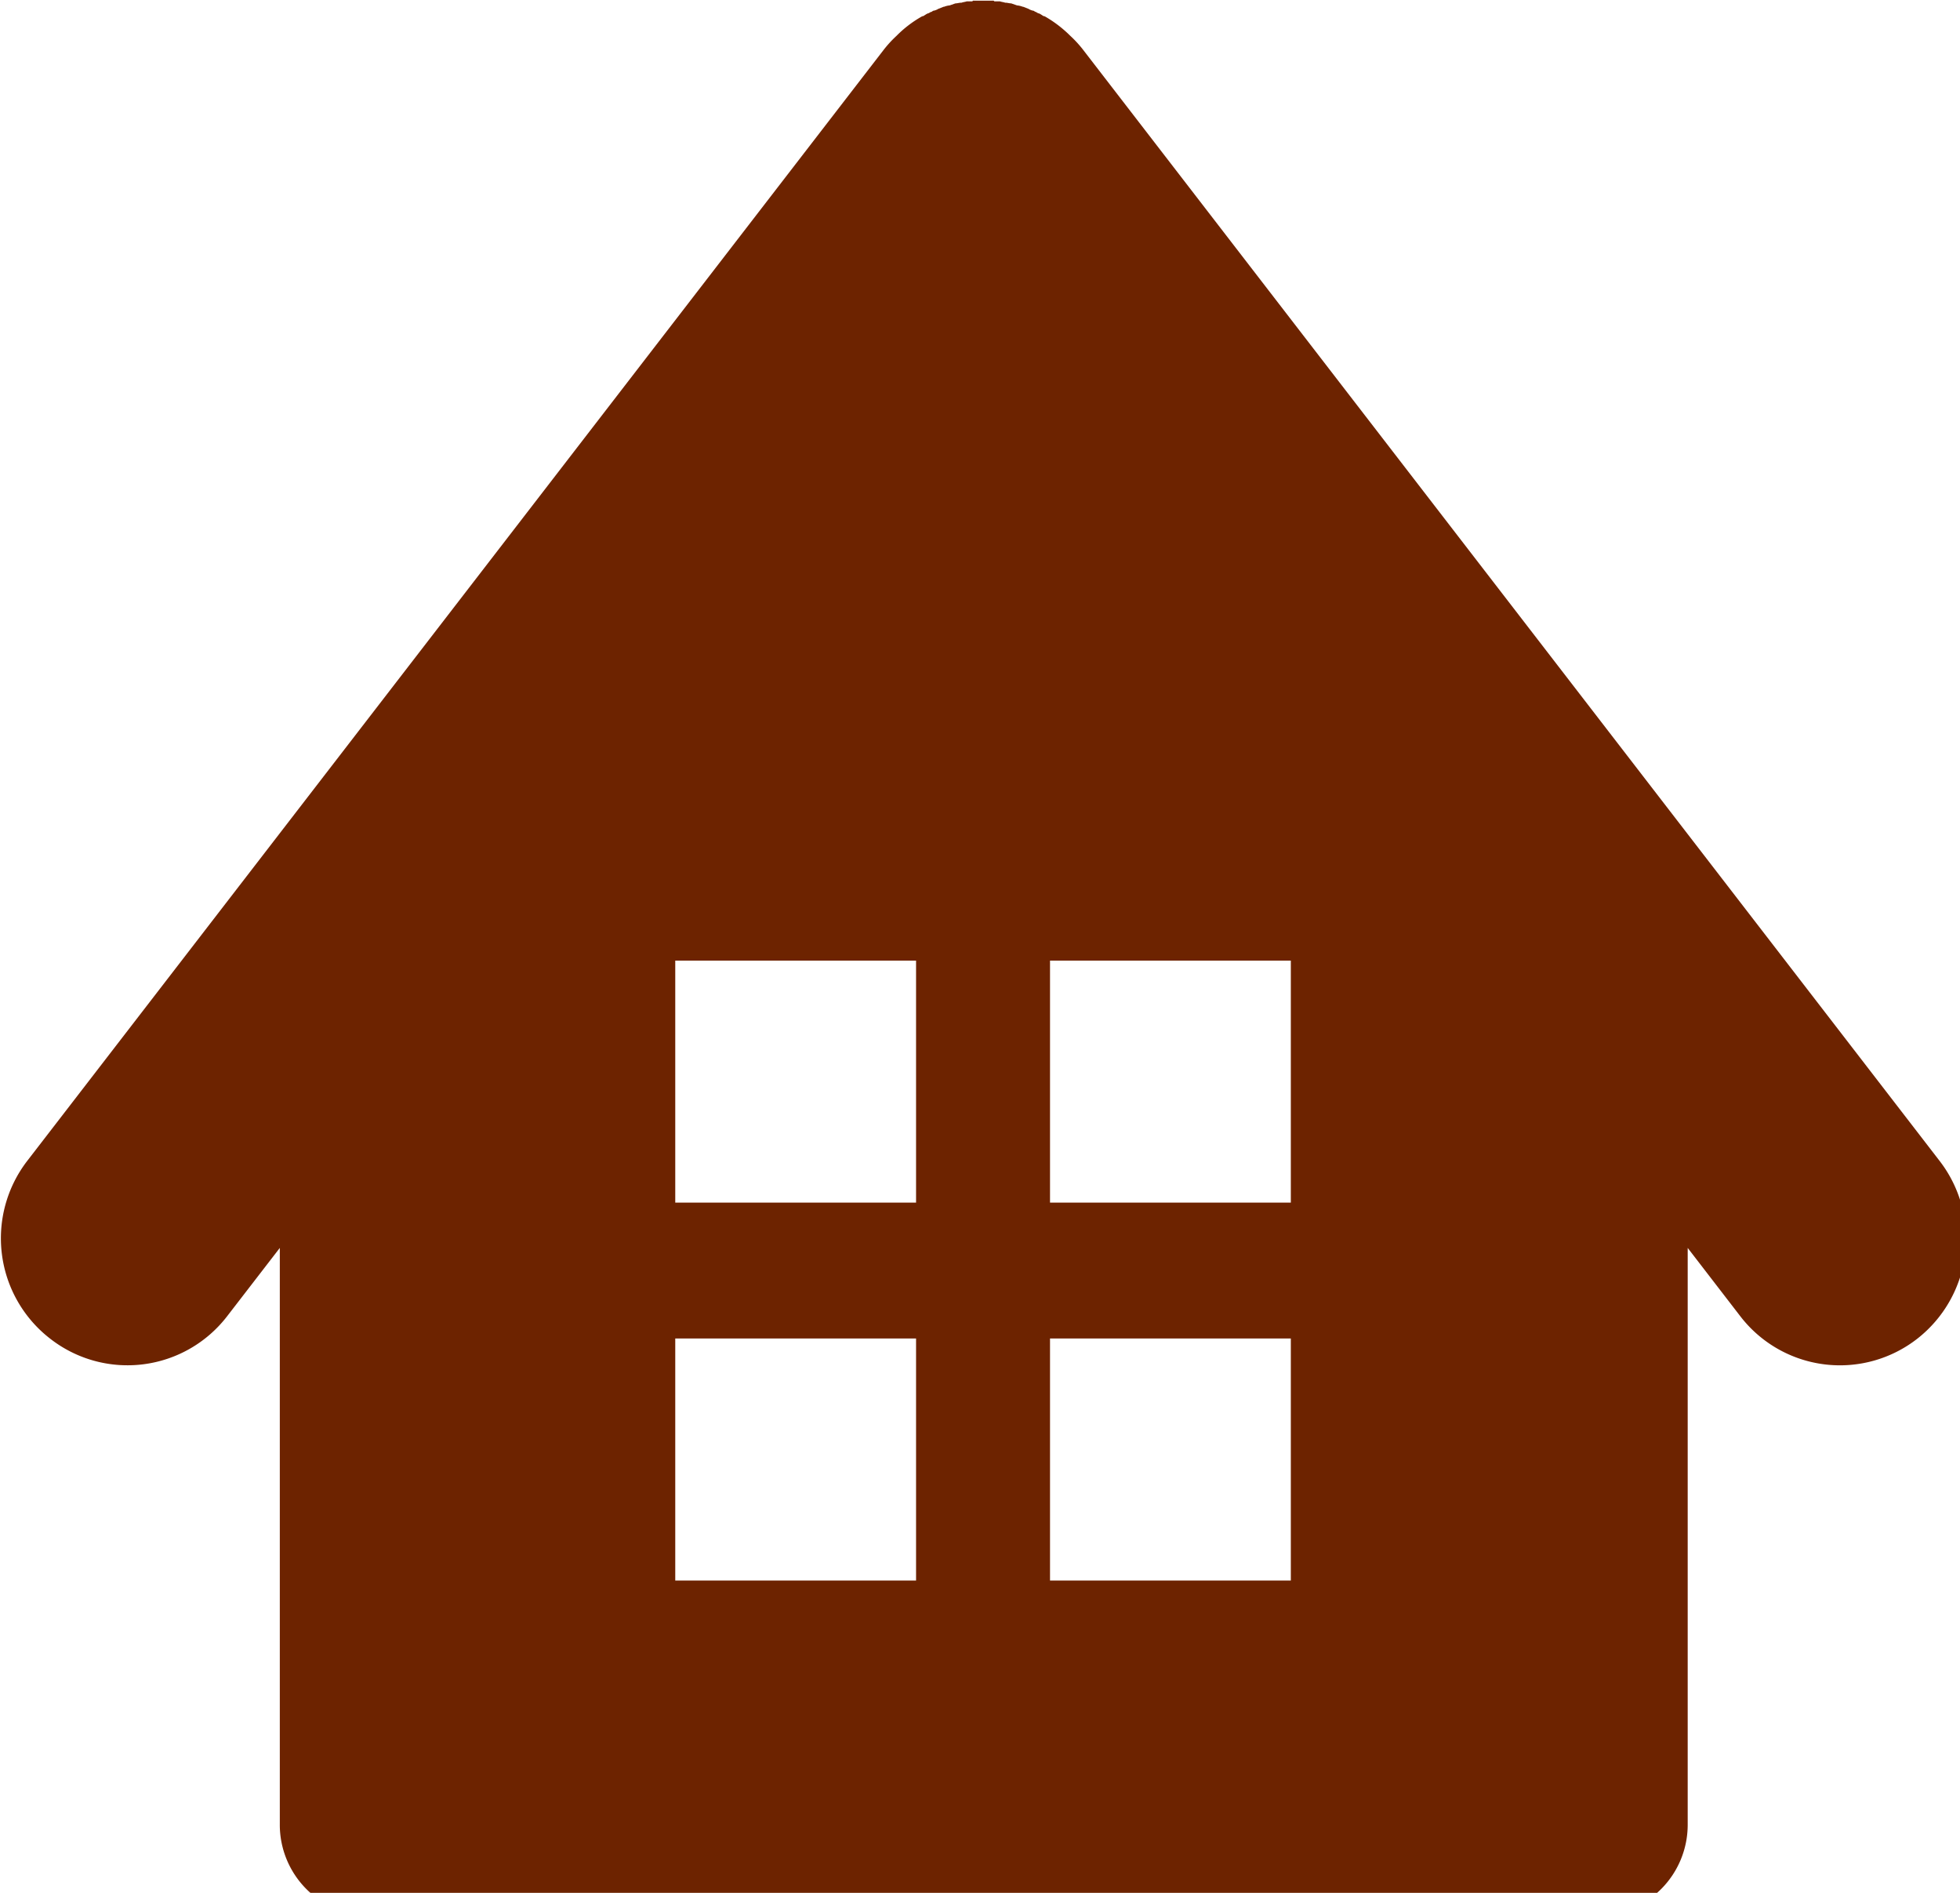 <svg xmlns="http://www.w3.org/2000/svg" width="29" height="28"><path d="m733.134 6858.64-12.66-16.42a1.7 1.7 0 0 0-.2-.22 1.8 1.8 0 0 0-.381-.29h-.01c-.022-.01-.045-.03-.069-.04a.1.1 0 0 1-.042-.02.1.1 0 0 1-.038-.02.2.2 0 0 1-.062-.02c-.006 0-.013-.01-.019-.01l-.076-.03h-.007a.3.3 0 0 0-.084-.02l-.086-.03c-.028 0-.057-.01-.084-.01h-.006c-.026-.01-.051-.01-.077-.02h-.083a.02.02 0 0 0-.022-.01h-.281a.02.02 0 0 0-.022.01h-.083c-.026.01-.052.01-.077.02h-.006c-.028 0-.056.01-.084.01l-.086.03a.3.3 0 0 0-.082.02h-.008l-.075.03c-.006 0-.013.01-.019.01a.2.2 0 0 1-.063.02.07.07 0 0 1-.039.02.1.1 0 0 1-.041.02c-.023.01-.046.03-.069.04h-.009a1.7 1.7 0 0 0-.381.29 1.7 1.7 0 0 0-.2.22l-12.66 16.42a1.877 1.877 0 0 0 .334 2.63 1.86 1.86 0 0 0 2.622-.33l.779-1.01v8.53a1.347 1.347 0 0 0 1.336 1.35h18.159a1.347 1.347 0 0 0 1.336-1.35v-8.53l.778 1.01a1.86 1.86 0 0 0 2.623.33 1.88 1.88 0 0 0 .324-2.63m-15.142 6.21h-3.563v-3.58h3.563zm0-5.59h-3.563v-3.58h3.563zm5.545 5.59h-3.563v-3.58h3.563zm0-5.59h-3.563v-3.58h3.563z" style="fill:#6d2300;fill-rule:evenodd" transform="translate(-704.438 -6841.47)"/></svg>